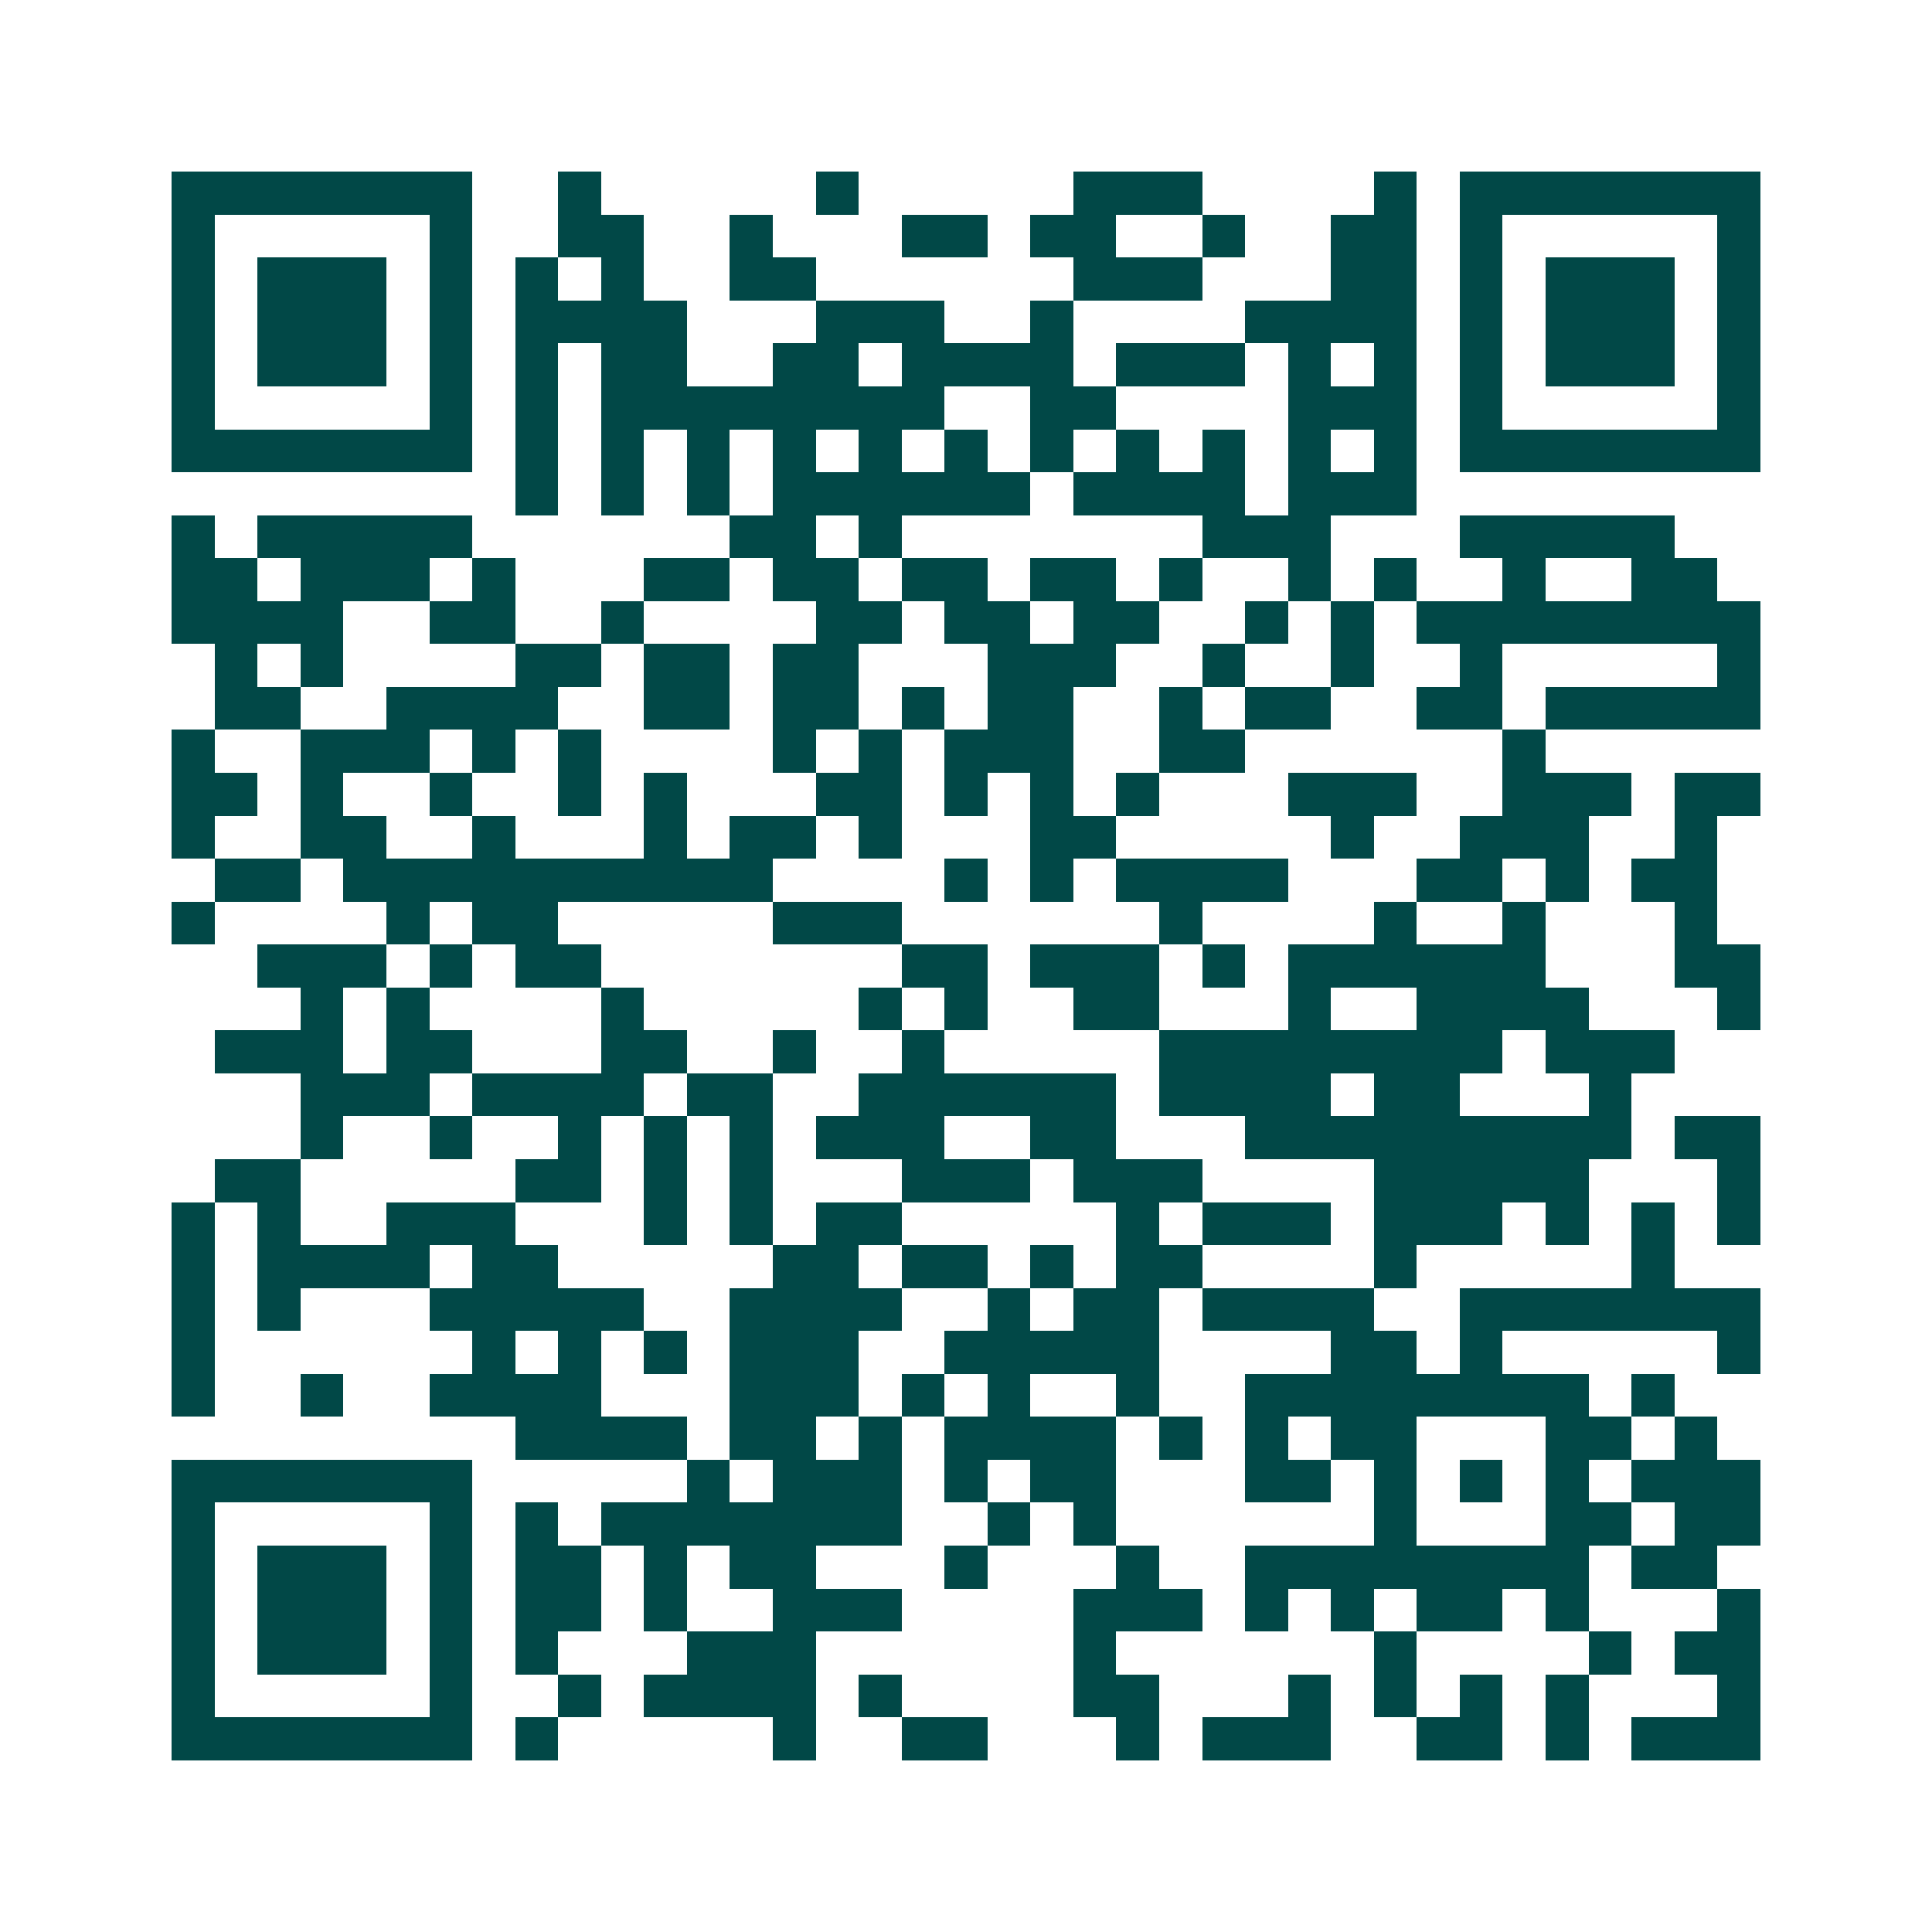 <svg xmlns="http://www.w3.org/2000/svg" width="200" height="200" viewBox="0 0 45 45" shape-rendering="crispEdges"><path fill="#ffffff" d="M0 0h45v45H0z"/><path stroke="#014847" d="M4 4.5h7m2 0h1m5 0h1m5 0h3m4 0h1m1 0h7M4 5.5h1m5 0h1m2 0h2m2 0h1m3 0h2m1 0h2m2 0h1m2 0h2m1 0h1m5 0h1M4 6.5h1m1 0h3m1 0h1m1 0h1m1 0h1m2 0h2m6 0h3m3 0h2m1 0h1m1 0h3m1 0h1M4 7.5h1m1 0h3m1 0h1m1 0h4m3 0h3m2 0h1m4 0h4m1 0h1m1 0h3m1 0h1M4 8.5h1m1 0h3m1 0h1m1 0h1m1 0h2m2 0h2m1 0h4m1 0h3m1 0h1m1 0h1m1 0h1m1 0h3m1 0h1M4 9.5h1m5 0h1m1 0h1m1 0h8m2 0h2m4 0h3m1 0h1m5 0h1M4 10.5h7m1 0h1m1 0h1m1 0h1m1 0h1m1 0h1m1 0h1m1 0h1m1 0h1m1 0h1m1 0h1m1 0h1m1 0h7M12 11.5h1m1 0h1m1 0h1m1 0h6m1 0h4m1 0h3M4 12.5h1m1 0h5m6 0h2m1 0h1m7 0h3m3 0h5M4 13.5h2m1 0h3m1 0h1m3 0h2m1 0h2m1 0h2m1 0h2m1 0h1m2 0h1m1 0h1m2 0h1m2 0h2M4 14.5h4m2 0h2m2 0h1m4 0h2m1 0h2m1 0h2m2 0h1m1 0h1m1 0h8M5 15.5h1m1 0h1m4 0h2m1 0h2m1 0h2m3 0h3m2 0h1m2 0h1m2 0h1m5 0h1M5 16.5h2m2 0h4m2 0h2m1 0h2m1 0h1m1 0h2m2 0h1m1 0h2m2 0h2m1 0h5M4 17.5h1m2 0h3m1 0h1m1 0h1m4 0h1m1 0h1m1 0h3m2 0h2m6 0h1M4 18.5h2m1 0h1m2 0h1m2 0h1m1 0h1m3 0h2m1 0h1m1 0h1m1 0h1m3 0h3m2 0h3m1 0h2M4 19.5h1m2 0h2m2 0h1m3 0h1m1 0h2m1 0h1m3 0h2m5 0h1m2 0h3m2 0h1M5 20.5h2m1 0h10m4 0h1m1 0h1m1 0h4m3 0h2m1 0h1m1 0h2M4 21.5h1m4 0h1m1 0h2m5 0h3m6 0h1m4 0h1m2 0h1m3 0h1M6 22.5h3m1 0h1m1 0h2m7 0h2m1 0h3m1 0h1m1 0h6m3 0h2M7 23.5h1m1 0h1m4 0h1m5 0h1m1 0h1m2 0h2m3 0h1m2 0h4m3 0h1M5 24.5h3m1 0h2m3 0h2m2 0h1m2 0h1m5 0h8m1 0h3M7 25.5h3m1 0h4m1 0h2m2 0h6m1 0h4m1 0h2m3 0h1M7 26.5h1m2 0h1m2 0h1m1 0h1m1 0h1m1 0h3m2 0h2m3 0h9m1 0h2M5 27.5h2m5 0h2m1 0h1m1 0h1m3 0h3m1 0h3m4 0h5m3 0h1M4 28.5h1m1 0h1m2 0h3m3 0h1m1 0h1m1 0h2m5 0h1m1 0h3m1 0h3m1 0h1m1 0h1m1 0h1M4 29.5h1m1 0h4m1 0h2m5 0h2m1 0h2m1 0h1m1 0h2m4 0h1m5 0h1M4 30.5h1m1 0h1m3 0h5m2 0h4m2 0h1m1 0h2m1 0h4m2 0h7M4 31.5h1m6 0h1m1 0h1m1 0h1m1 0h3m2 0h5m4 0h2m1 0h1m5 0h1M4 32.5h1m2 0h1m2 0h4m3 0h3m1 0h1m1 0h1m2 0h1m2 0h8m1 0h1M12 33.5h4m1 0h2m1 0h1m1 0h4m1 0h1m1 0h1m1 0h2m3 0h2m1 0h1M4 34.5h7m5 0h1m1 0h3m1 0h1m1 0h2m3 0h2m1 0h1m1 0h1m1 0h1m1 0h3M4 35.5h1m5 0h1m1 0h1m1 0h7m2 0h1m1 0h1m6 0h1m3 0h2m1 0h2M4 36.5h1m1 0h3m1 0h1m1 0h2m1 0h1m1 0h2m3 0h1m3 0h1m2 0h8m1 0h2M4 37.5h1m1 0h3m1 0h1m1 0h2m1 0h1m2 0h3m4 0h3m1 0h1m1 0h1m1 0h2m1 0h1m3 0h1M4 38.5h1m1 0h3m1 0h1m1 0h1m3 0h3m6 0h1m6 0h1m4 0h1m1 0h2M4 39.5h1m5 0h1m2 0h1m1 0h4m1 0h1m4 0h2m3 0h1m1 0h1m1 0h1m1 0h1m3 0h1M4 40.5h7m1 0h1m5 0h1m2 0h2m3 0h1m1 0h3m2 0h2m1 0h1m1 0h3"/></svg>
